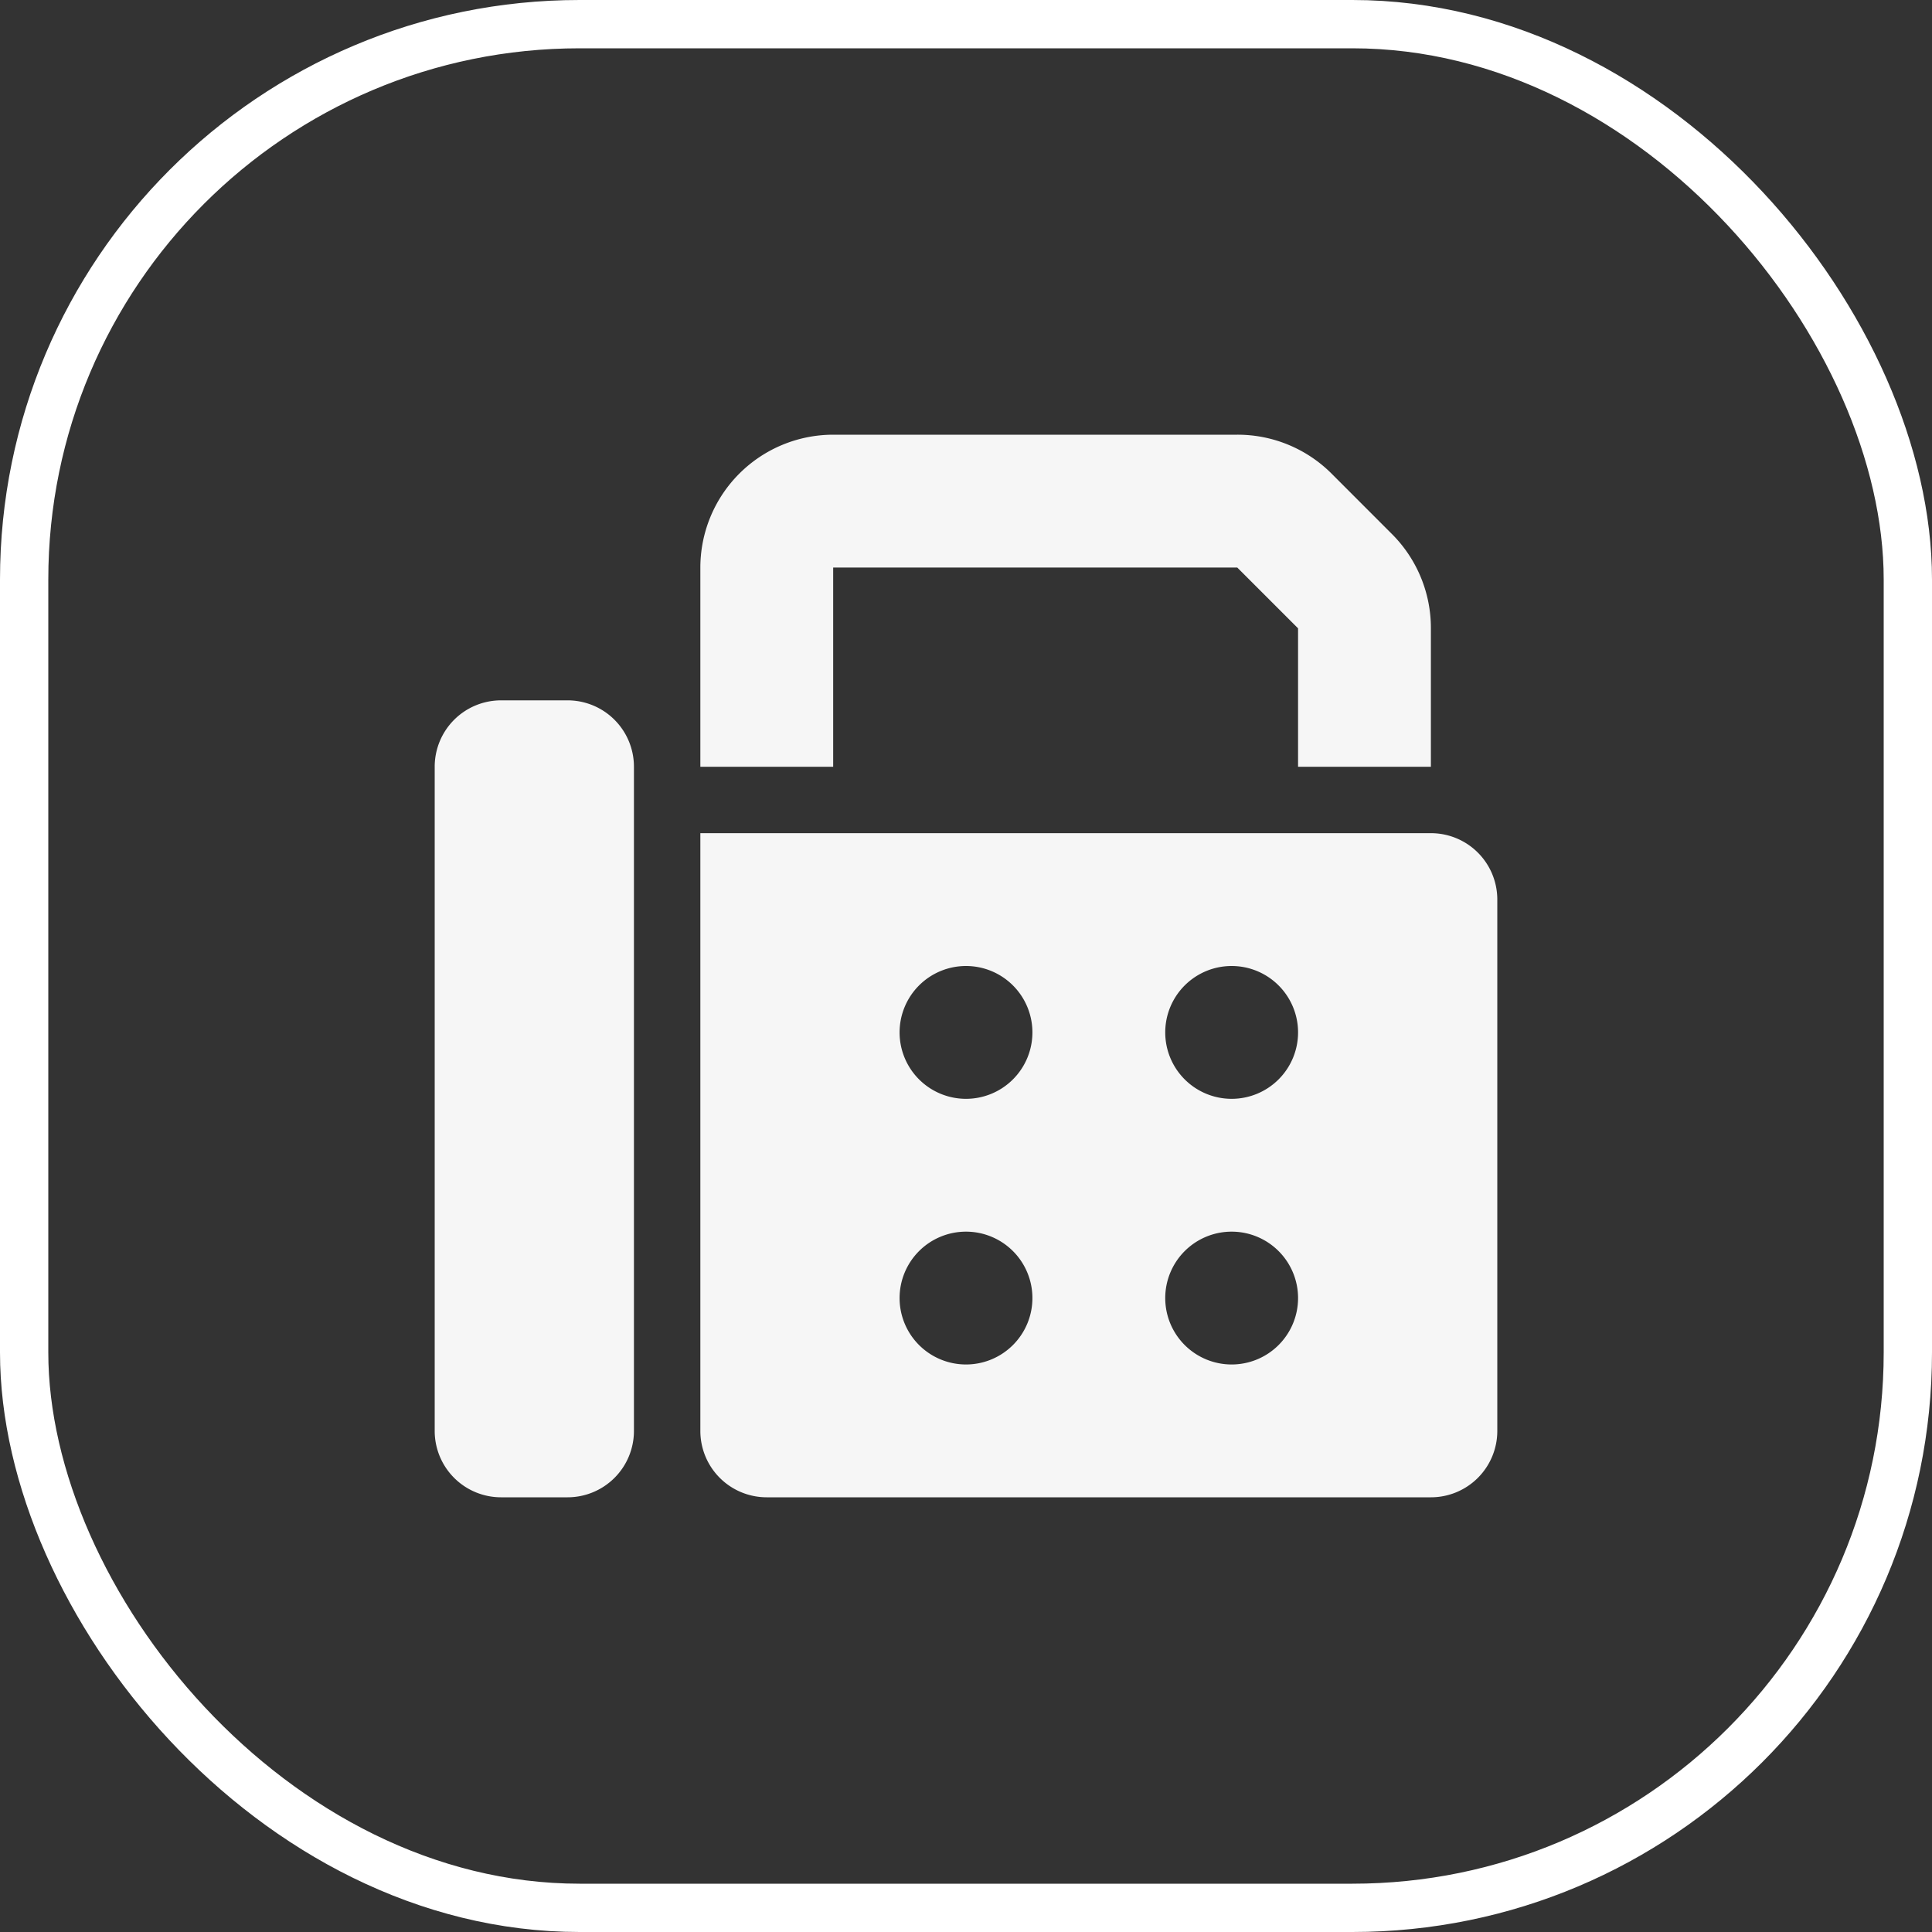 <svg xmlns="http://www.w3.org/2000/svg" xmlns:xlink="http://www.w3.org/1999/xlink" width="40" height="40" viewBox="0 0 40 40">
  <rect x="0" y="0" width="40" height="40" fill="#333333" stroke="none"/>
  <defs>
    <clipPath id="clip-path">
      <rect id="Background" width="22" height="22" fill="#fff"/>
    </clipPath>
  </defs>
  <g id="Group_15" data-name="Group 15" transform="translate(-746 -1062)">
    <g id="Frame_5_Frame_Border_" data-name="Frame 5 [Frame Border]" transform="translate(746 1062)" fill="none" stroke="#fff" stroke-width="1">
      <rect width="40" height="40" rx="12" stroke="none"/>
      <rect x="0.5" y="0.5" width="39" height="39" rx="11.5" fill="none"/>
    </g>
    <g id="Fax" transform="translate(755 1071)">
      <g id="Mask_Group_9" data-name="Mask Group 9" clip-path="url(#clip-path)">
        <path id="fax-solid" d="M5.5,2.75V6.875H8.25V2.75h8.366l1.259,1.259V6.875h2.75V4.009a2.751,2.751,0,0,0-.8-1.946L18.563.8A2.751,2.751,0,0,0,16.616,0H8.25A2.753,2.753,0,0,0,5.5,2.75ZM0,6.875v13.75A1.374,1.374,0,0,0,1.375,22H2.75a1.374,1.374,0,0,0,1.375-1.375V6.875A1.374,1.374,0,0,0,2.75,5.5H1.375A1.374,1.374,0,0,0,0,6.875ZM20.625,8.25H5.5V20.625A1.374,1.374,0,0,0,6.875,22h13.75A1.374,1.374,0,0,0,22,20.625v-11A1.374,1.374,0,0,0,20.625,8.25ZM11,11a1.375,1.375,0,1,1-1.375,1.375A1.375,1.375,0,0,1,11,11Zm4.125,1.375A1.375,1.375,0,1,1,16.5,13.75,1.375,1.375,0,0,1,15.125,12.375ZM16.5,16.5a1.375,1.375,0,1,1-1.375,1.375A1.375,1.375,0,0,1,16.5,16.5ZM9.625,17.875A1.375,1.375,0,1,1,11,19.25,1.375,1.375,0,0,1,9.625,17.875Z" fill="#f6f6f6"/>
      </g>
    </g>
  </g>
</svg>
